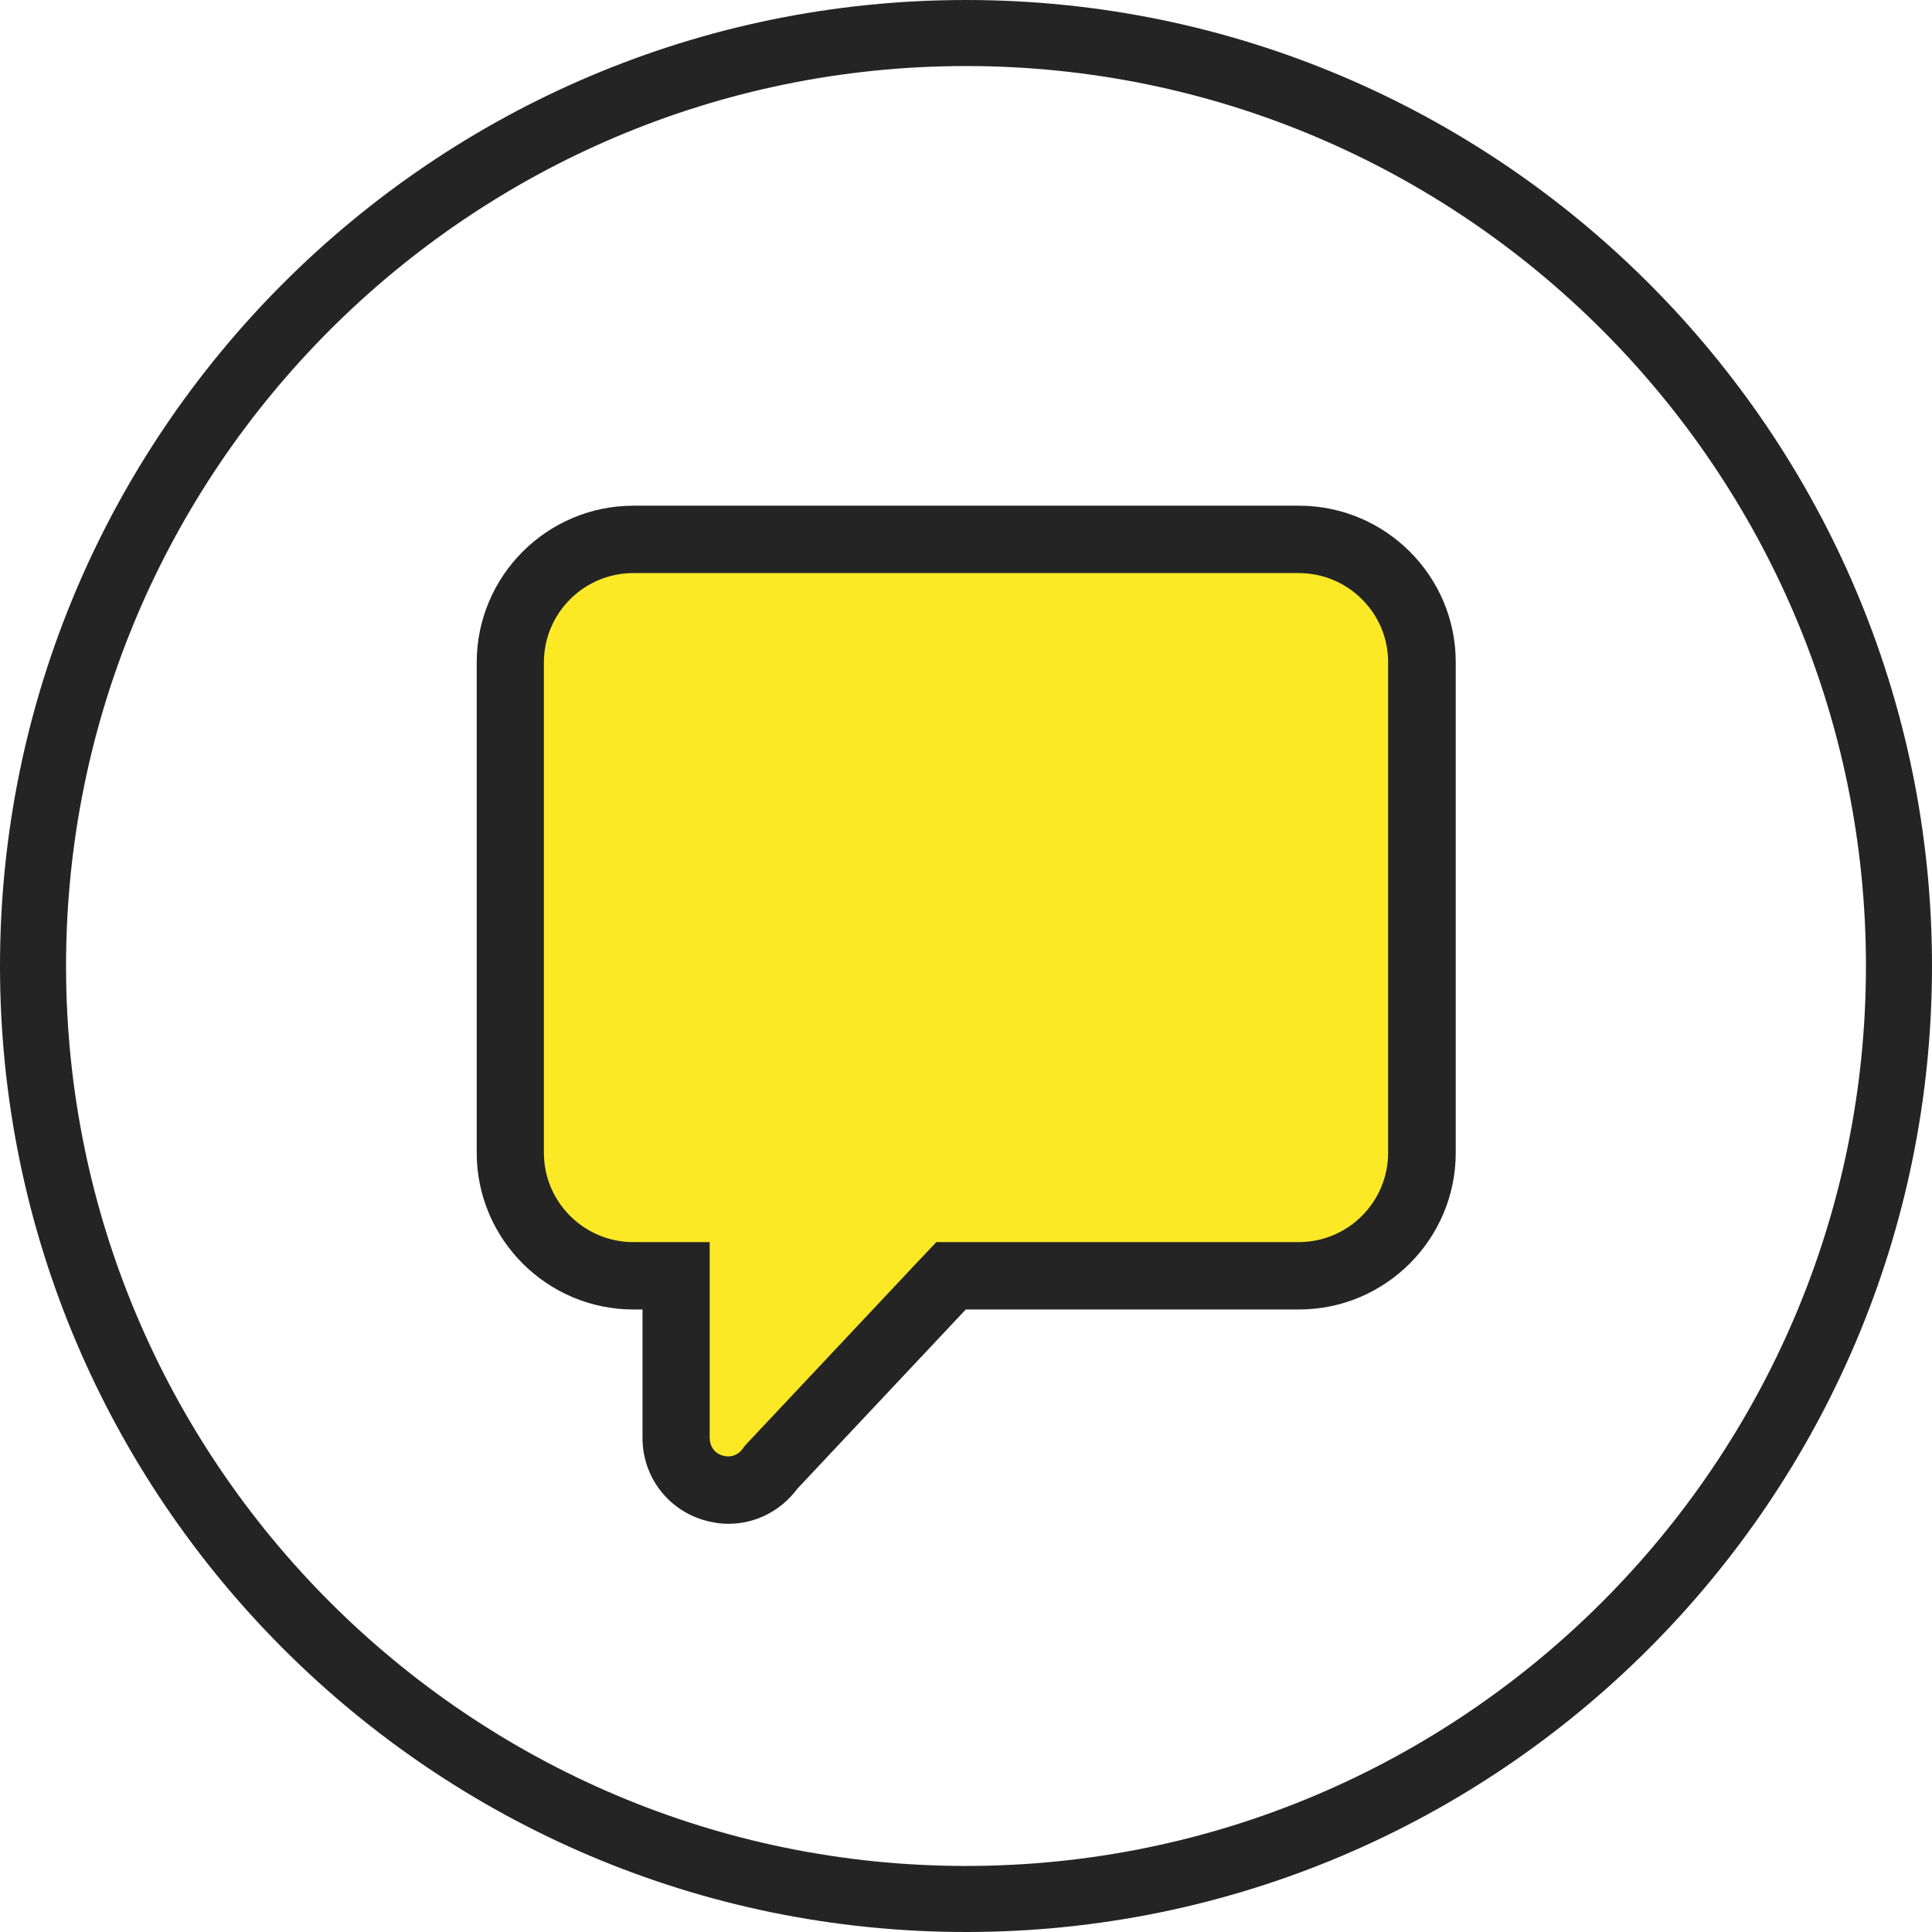 <?xml version="1.0" encoding="UTF-8"?>
<svg id="Layer_2" data-name="Layer 2" xmlns="http://www.w3.org/2000/svg" width="86" height="86" viewBox="0 0 86 86">
  <g id="Layer_1-2" data-name="Layer 1">
    <g>
      <path d="M43,86C19.29,86,0,66.71,0,43S19.29,0,43,0s43,19.29,43,43-19.29,43-43,43ZM43,2.94C20.91,2.94,2.94,20.91,2.94,43s17.97,40.06,40.06,40.06,40.06-17.97,40.06-40.06S65.09,2.94,43,2.94Z" fill="#242424"/>
      <g>
        <path d="M32.42,66.32c-.23,0-.45-.03-.69-.11-.98-.3-1.64-1.18-1.64-2.21v-7.22h-1.9c-3.02,0-5.48-2.46-5.48-5.48v-21.82c0-3.02,2.46-5.48,5.48-5.48h29.62c1.47,0,2.85.57,3.89,1.61,1.03,1.03,1.6,2.41,1.59,3.86v21.82c0,3.02-2.46,5.48-5.48,5.48h-15.48l-8.01,8.52-.06.08c-.43.59-1.12.95-1.85.95Z" fill="#fce925"/>
        <path d="M57.81,25.51c1.07,0,2.07.42,2.82,1.17.75.75,1.16,1.74,1.16,2.81v21.82c0,2.19-1.78,3.98-3.98,3.98h-16.13l-.89.94-7.5,7.98-.13.14-.11.15c-.15.21-.39.33-.63.33-.08,0-.16-.01-.26-.04-.35-.1-.57-.41-.57-.78v-8.72h-3.4c-2.19,0-3.98-1.78-3.98-3.98v-21.82c0-2.19,1.78-3.98,3.98-3.98h29.61M57.81,22.51h-29.61c-3.85,0-6.98,3.13-6.98,6.98v21.82c0,3.85,3.13,6.98,6.98,6.98h.4v5.72c0,1.69,1.09,3.16,2.71,3.65.37.11.75.17,1.12.17,1.19,0,2.33-.57,3.06-1.56l7.5-7.98h14.83c3.85,0,6.98-3.13,6.98-6.98v-21.82c.01-3.85-3.13-6.98-6.98-6.98h0Z" fill="#242424"/>
      </g>
    </g>
  </g>
</svg>
